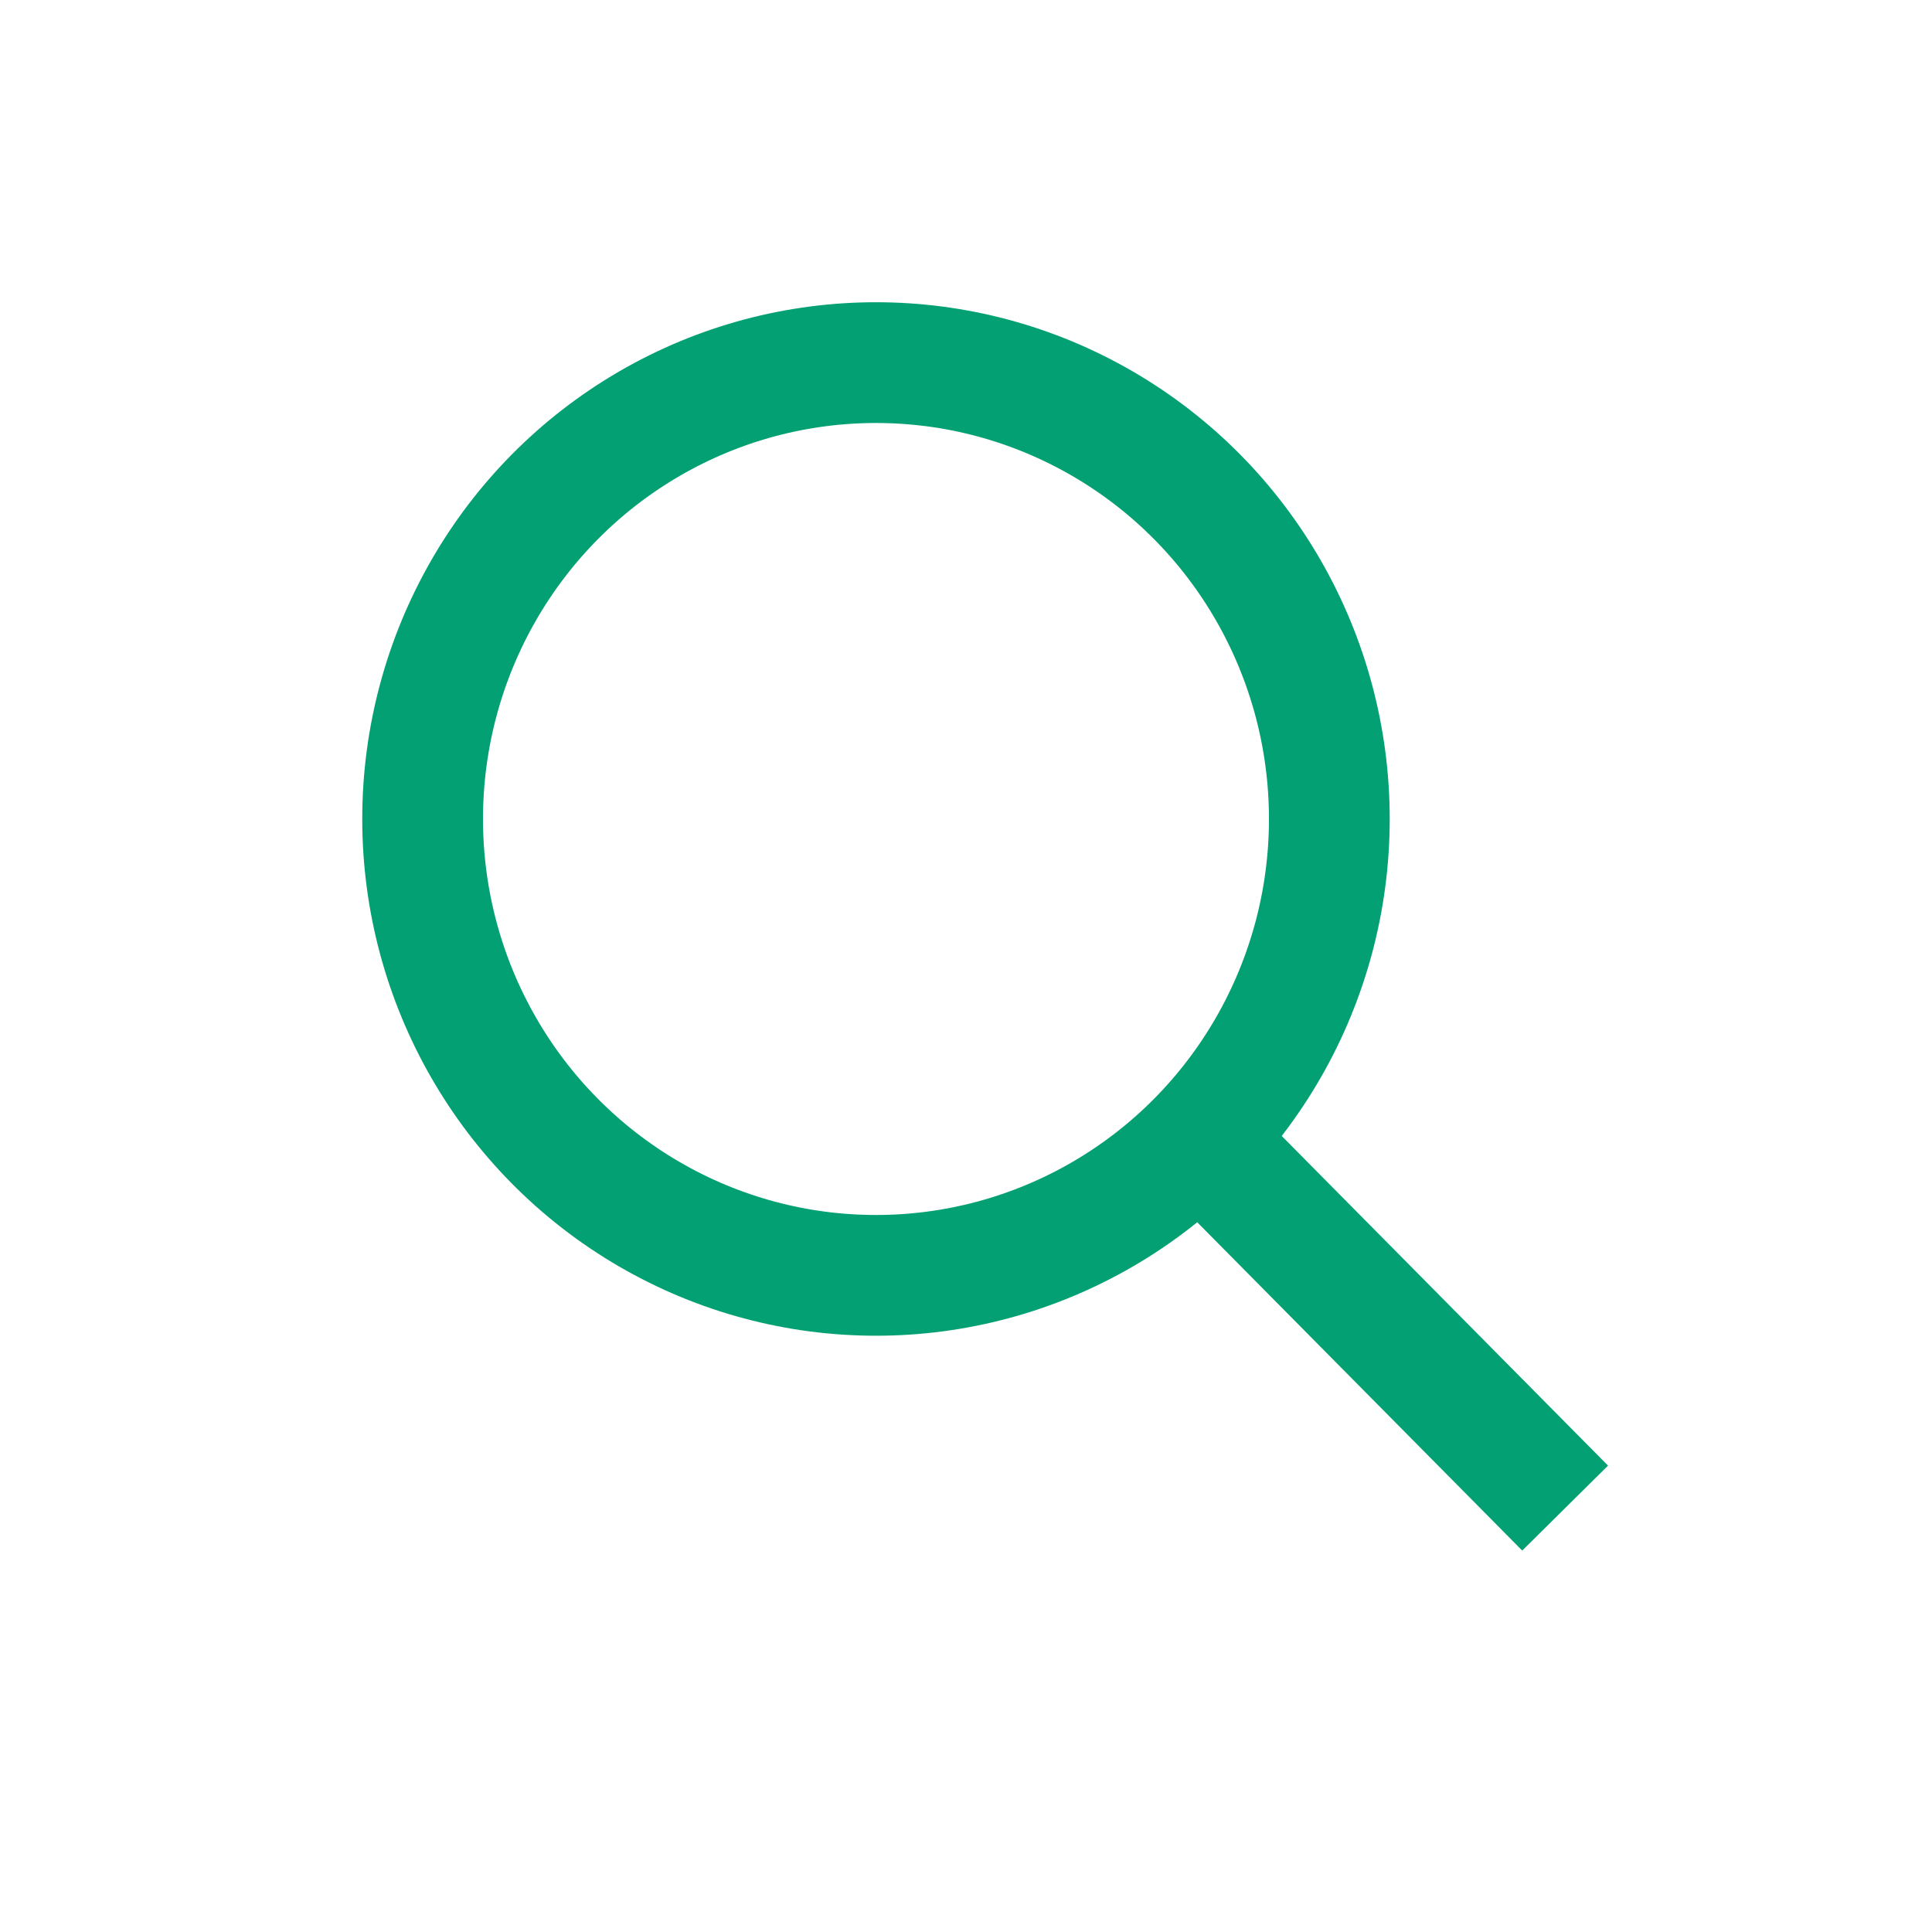 <svg xmlns="http://www.w3.org/2000/svg" width="32" height="32" viewBox="0 0 32 32">
    <g fill="none" fill-rule="evenodd" stroke="#02a072" stroke-width="2" transform="translate(7 6)">
        <ellipse cx="7.509" cy="7.565" rx="7.509" ry="7.559"/>
        <path stroke-linecap="square" d="M13.5 13.5l4.72 4.768"/>
    </g>
</svg>
